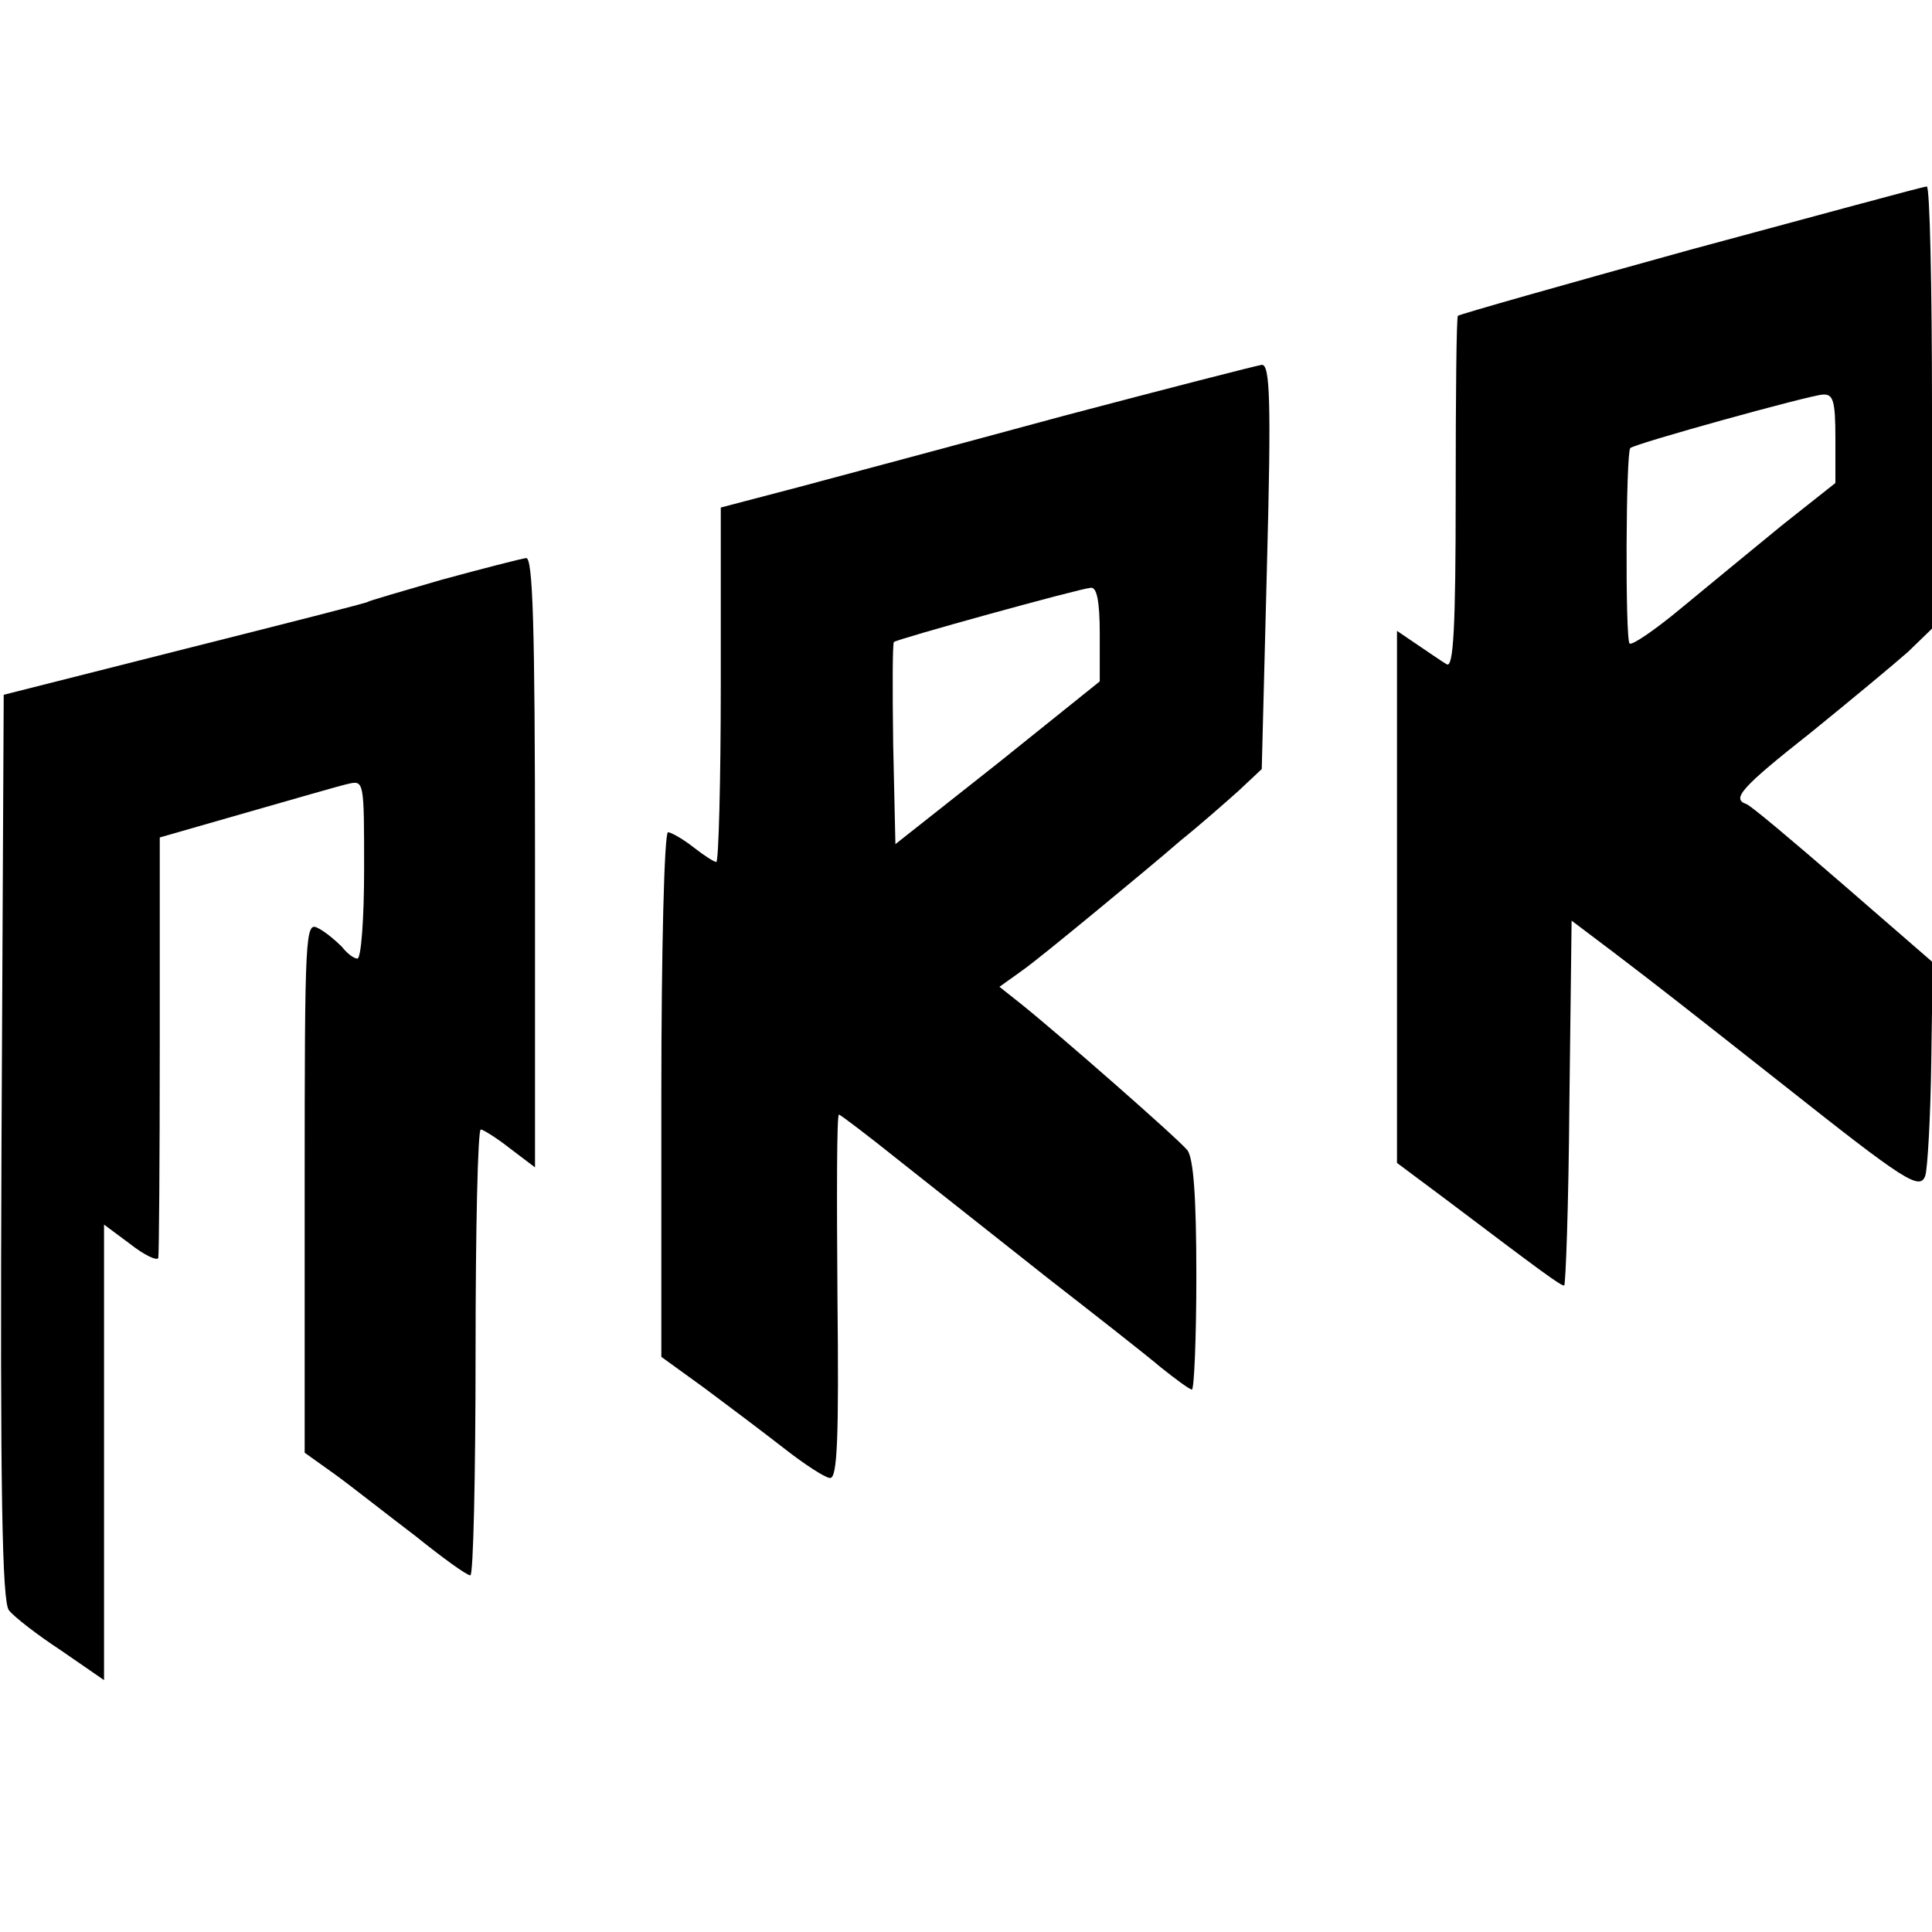 <?xml version="1.0" standalone="no"?>
<!DOCTYPE svg PUBLIC "-//W3C//DTD SVG 20010904//EN"
 "http://www.w3.org/TR/2001/REC-SVG-20010904/DTD/svg10.dtd">
<svg version="1.0" xmlns="http://www.w3.org/2000/svg"
 width="260pt" height="260pt" viewBox="0 0 260 260"
 preserveAspectRatio="xMidYMid meet">
<g transform="translate(0,260) scale(0.1,-0.1)"
fill="#000000" stroke="none">
<path d="M2275 2264 c-170 -47 -311 -87 -313 -89 -2 -1 -3 -109 -3 -239 0
-181 -3 -235 -12 -230 -7 4 -24 16 -39 26 l-28 19 0 -358 0 -358 67 -50 c131
-99 153 -115 158 -115 2 0 6 110 7 245 l3 246 57 -43 c63 -48 91 -70 228 -178
163 -129 184 -143 191 -122 3 9 7 78 8 152 l2 135 -121 105 c-67 58 -125 107
-130 108 -20 7 -7 22 88 97 53 43 112 92 130 108 l32 31 0 298 c0 164 -3 298
-7 297 -5 0 -147 -39 -318 -85z m195 -254 l0 -60 -72 -57 c-39 -32 -100 -82
-135 -111 -36 -30 -67 -51 -70 -48 -6 6 -5 258 1 263 6 6 241 71 259 72 14 1
17 -8 17 -59z"/>
<path d="M1430 2040 c-140 -38 -301 -81 -357 -96 l-103 -27 0 -238 c0 -132 -3
-239 -6 -239 -3 0 -17 9 -31 20 -14 11 -30 20 -34 20 -5 0 -9 -159 -9 -353 l0
-353 58 -42 c31 -23 80 -60 107 -81 28 -22 56 -40 62 -40 10 -1 12 55 10 244
-1 135 -1 245 2 245 2 0 40 -29 85 -65 44 -35 133 -105 196 -155 63 -49 132
-103 152 -120 20 -16 39 -30 42 -30 3 0 6 69 6 153 0 108 -4 158 -12 169 -13
16 -174 157 -224 197 l-29 23 28 20 c16 11 61 48 100 80 40 33 92 76 116 97
25 20 59 50 77 66 l32 30 7 273 c6 224 4 272 -7 271 -7 -1 -128 -32 -268 -69z
m50 -293 l0 -64 -137 -110 -138 -109 -3 134 c-1 74 -1 136 1 138 4 4 250 72
265 73 8 1 12 -18 12 -62z"/>
<path d="M595 1820 c-55 -16 -100 -29 -100 -30 0 -1 -110 -29 -245 -63 l-245
-62 -3 -609 c-2 -467 1 -612 10 -623 7 -9 38 -33 70 -54 l58 -40 0 307 0 306
35 -26 c19 -15 36 -23 38 -19 1 4 2 133 2 287 l0 279 115 33 c63 18 125 36
138 39 22 5 22 5 22 -115 0 -66 -4 -120 -9 -120 -5 0 -14 7 -21 16 -8 8 -22
20 -32 25 -17 9 -18 -4 -18 -348 l0 -358 42 -30 c22 -16 70 -54 107 -82 36
-29 69 -53 74 -53 4 0 7 135 7 300 0 165 3 300 7 300 3 0 21 -11 40 -26 l33
-25 0 410 c0 323 -3 411 -12 410 -7 -1 -58 -14 -113 -29z"/>
</g>
</svg>
